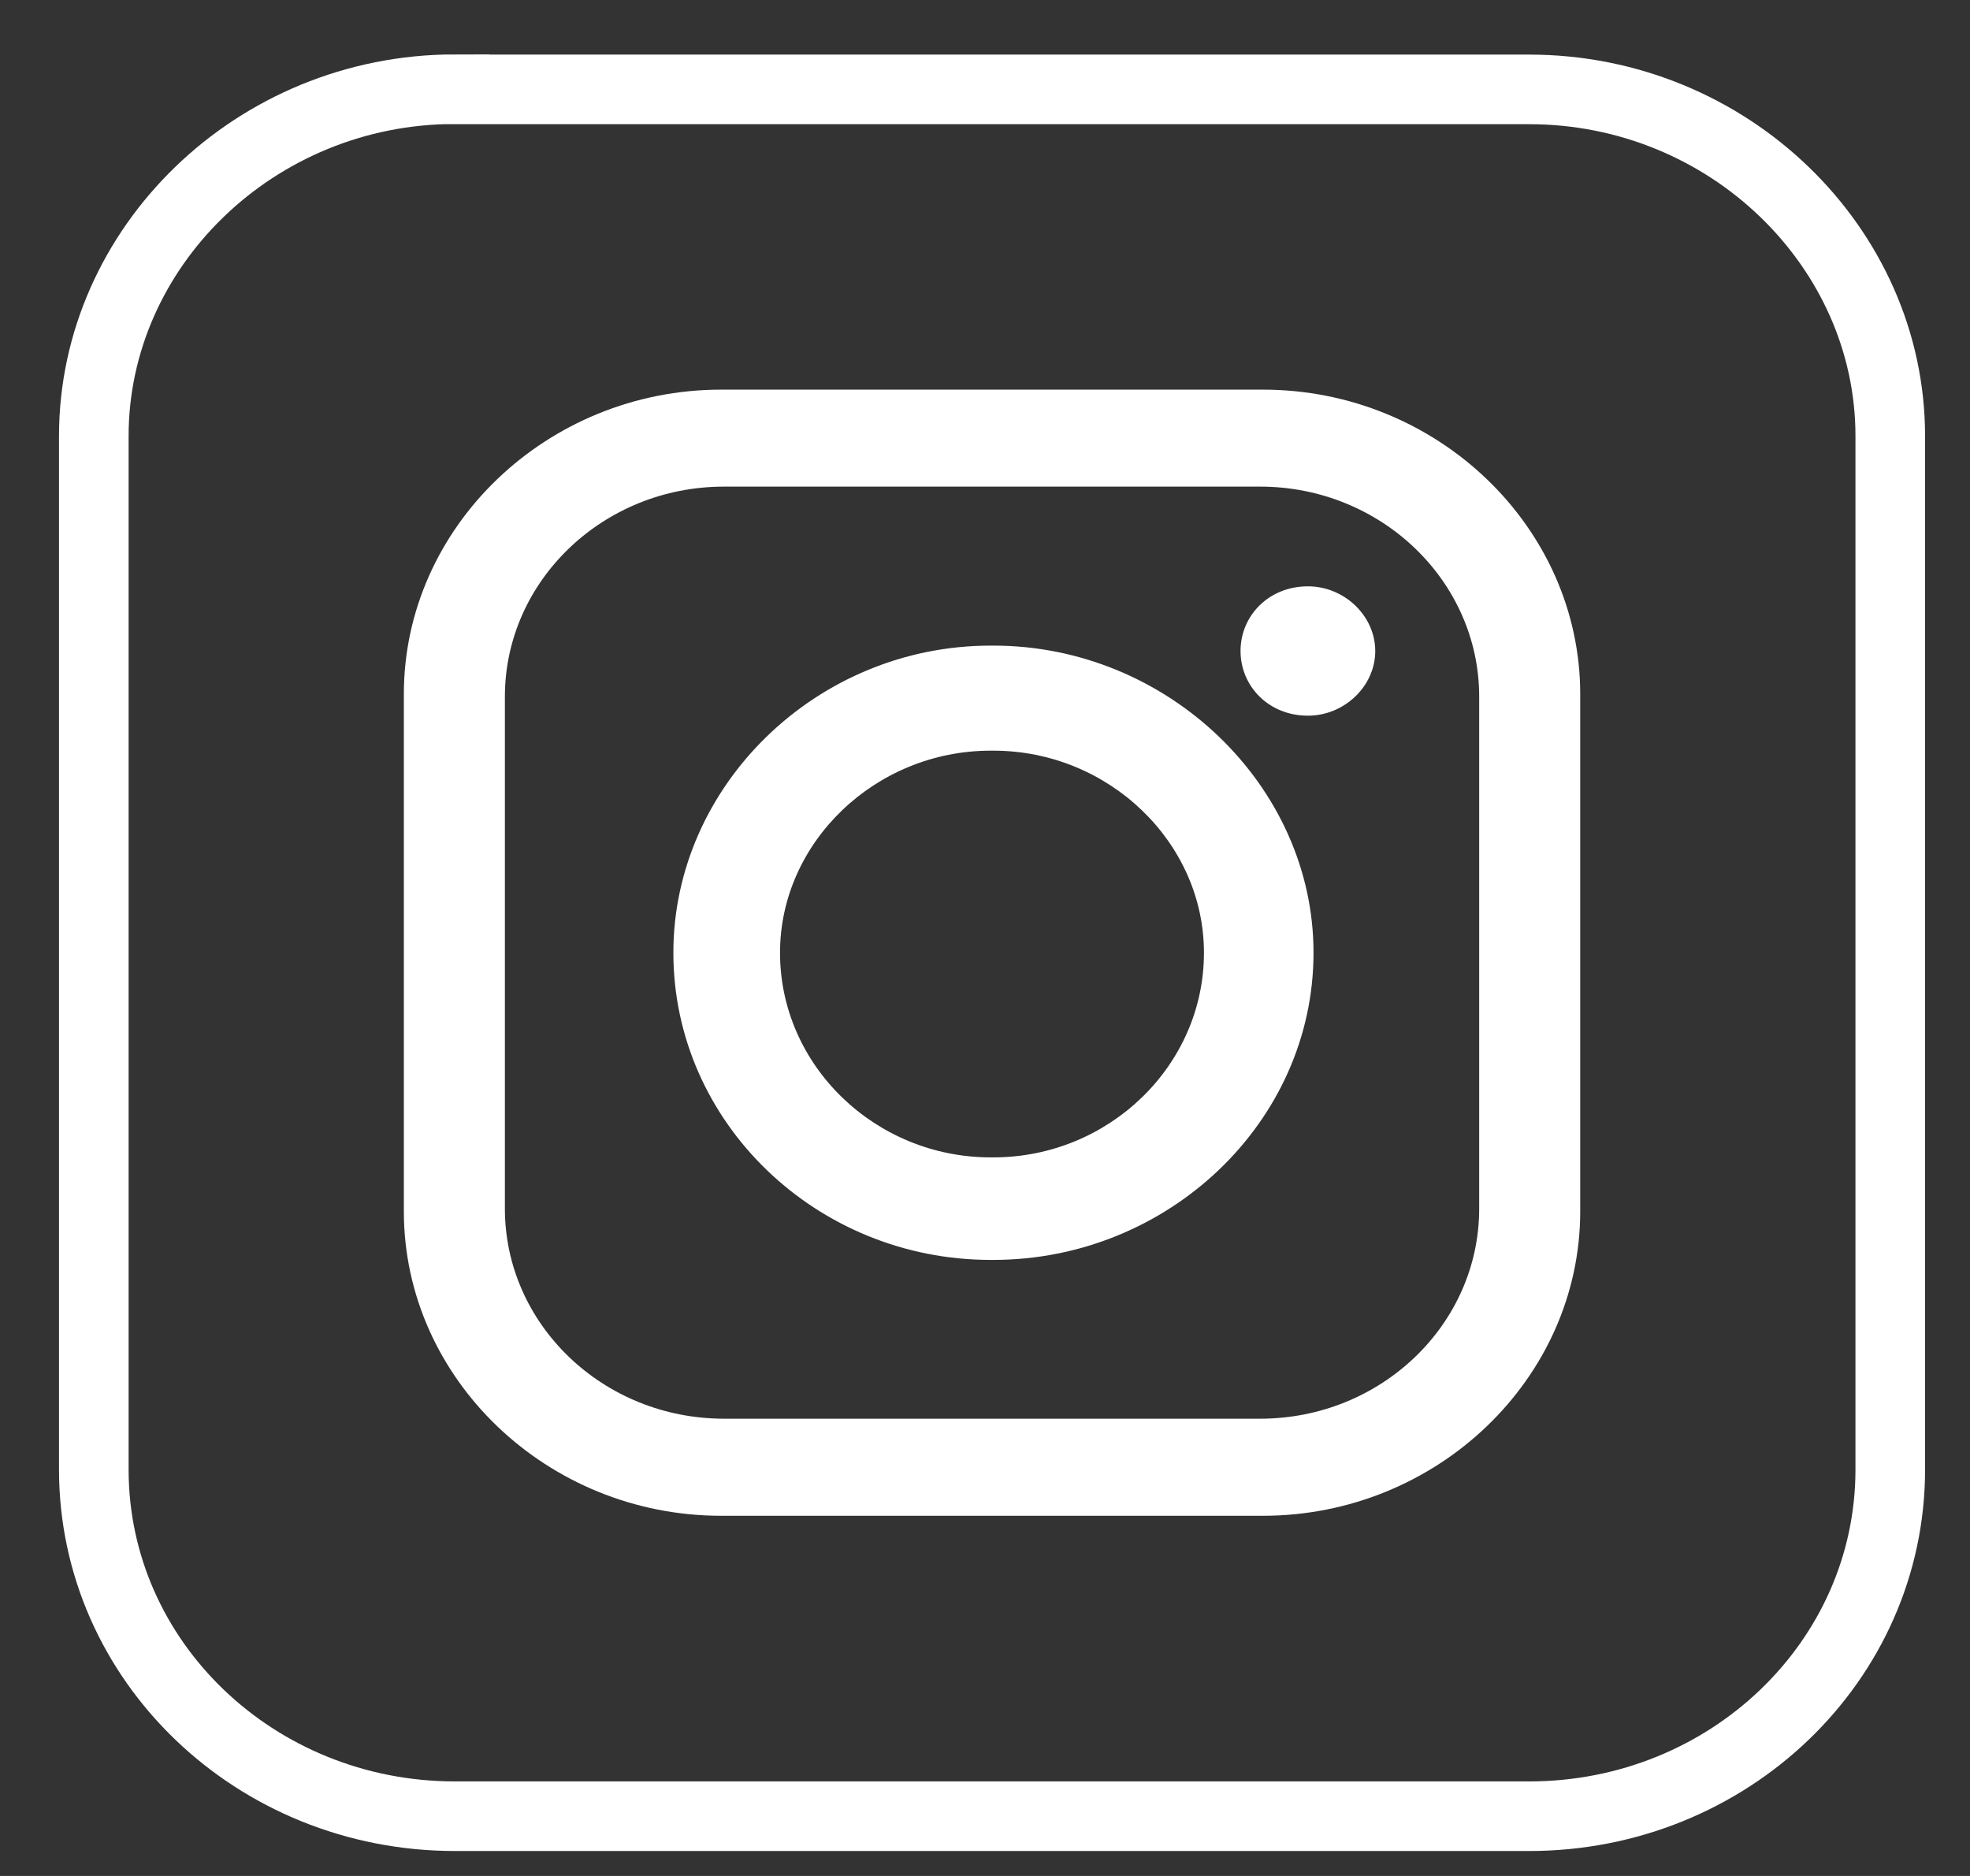 <svg xmlns="http://www.w3.org/2000/svg" width="21" height="20" fill="none" viewBox="0 0 21 20"><rect x="0" y="0" width="21" height="20" fill="#333333" stroke="none"/><g clip-rule="evenodd"><path stroke="#fff" stroke-miterlimit="10" stroke-width="0.742" d="M4.85.953H16.3c2.127 0 3.85 1.685 3.85 3.695v11.02c0 2.041-1.723 3.695-3.85 3.695H4.85c-2.128 0-3.85-1.654-3.85-3.695V4.648C1 2.637 2.722.951 4.85.951Z"/><path fill="#fff" fill-rule="evenodd" d="M7.687 4.154h5.776c1.856 0 3.382 1.465 3.382 3.246v5.515c0 1.78-1.526 3.245-3.382 3.245H7.687c-1.856 0-3.382-1.464-3.382-3.245V7.4c0-1.781 1.526-3.246 3.382-3.246m6.255 2.097c.39 0 .718.316.718.69s-.329.689-.718.689c-.42 0-.718-.316-.718-.69s.299-.689.718-.689m-3.382.632h.03c1.856 0 3.412 1.493 3.412 3.274 0 1.81-1.556 3.275-3.412 3.275h-.03c-1.856 0-3.382-1.465-3.382-3.275 0-1.78 1.526-3.274 3.382-3.274m0 1.12h.03c1.227 0 2.244.976 2.244 2.154 0 1.206-1.017 2.182-2.244 2.182h-.03c-1.227 0-2.245-.976-2.245-2.182 0-1.178 1.018-2.154 2.245-2.154M7.717 5.188h5.716c1.287 0 2.335 1.005 2.335 2.24v5.457c0 1.236-1.048 2.24-2.335 2.24H7.717c-1.287 0-2.335-1.005-2.335-2.24V7.428c0-1.235 1.048-2.24 2.335-2.24"/></g></svg>